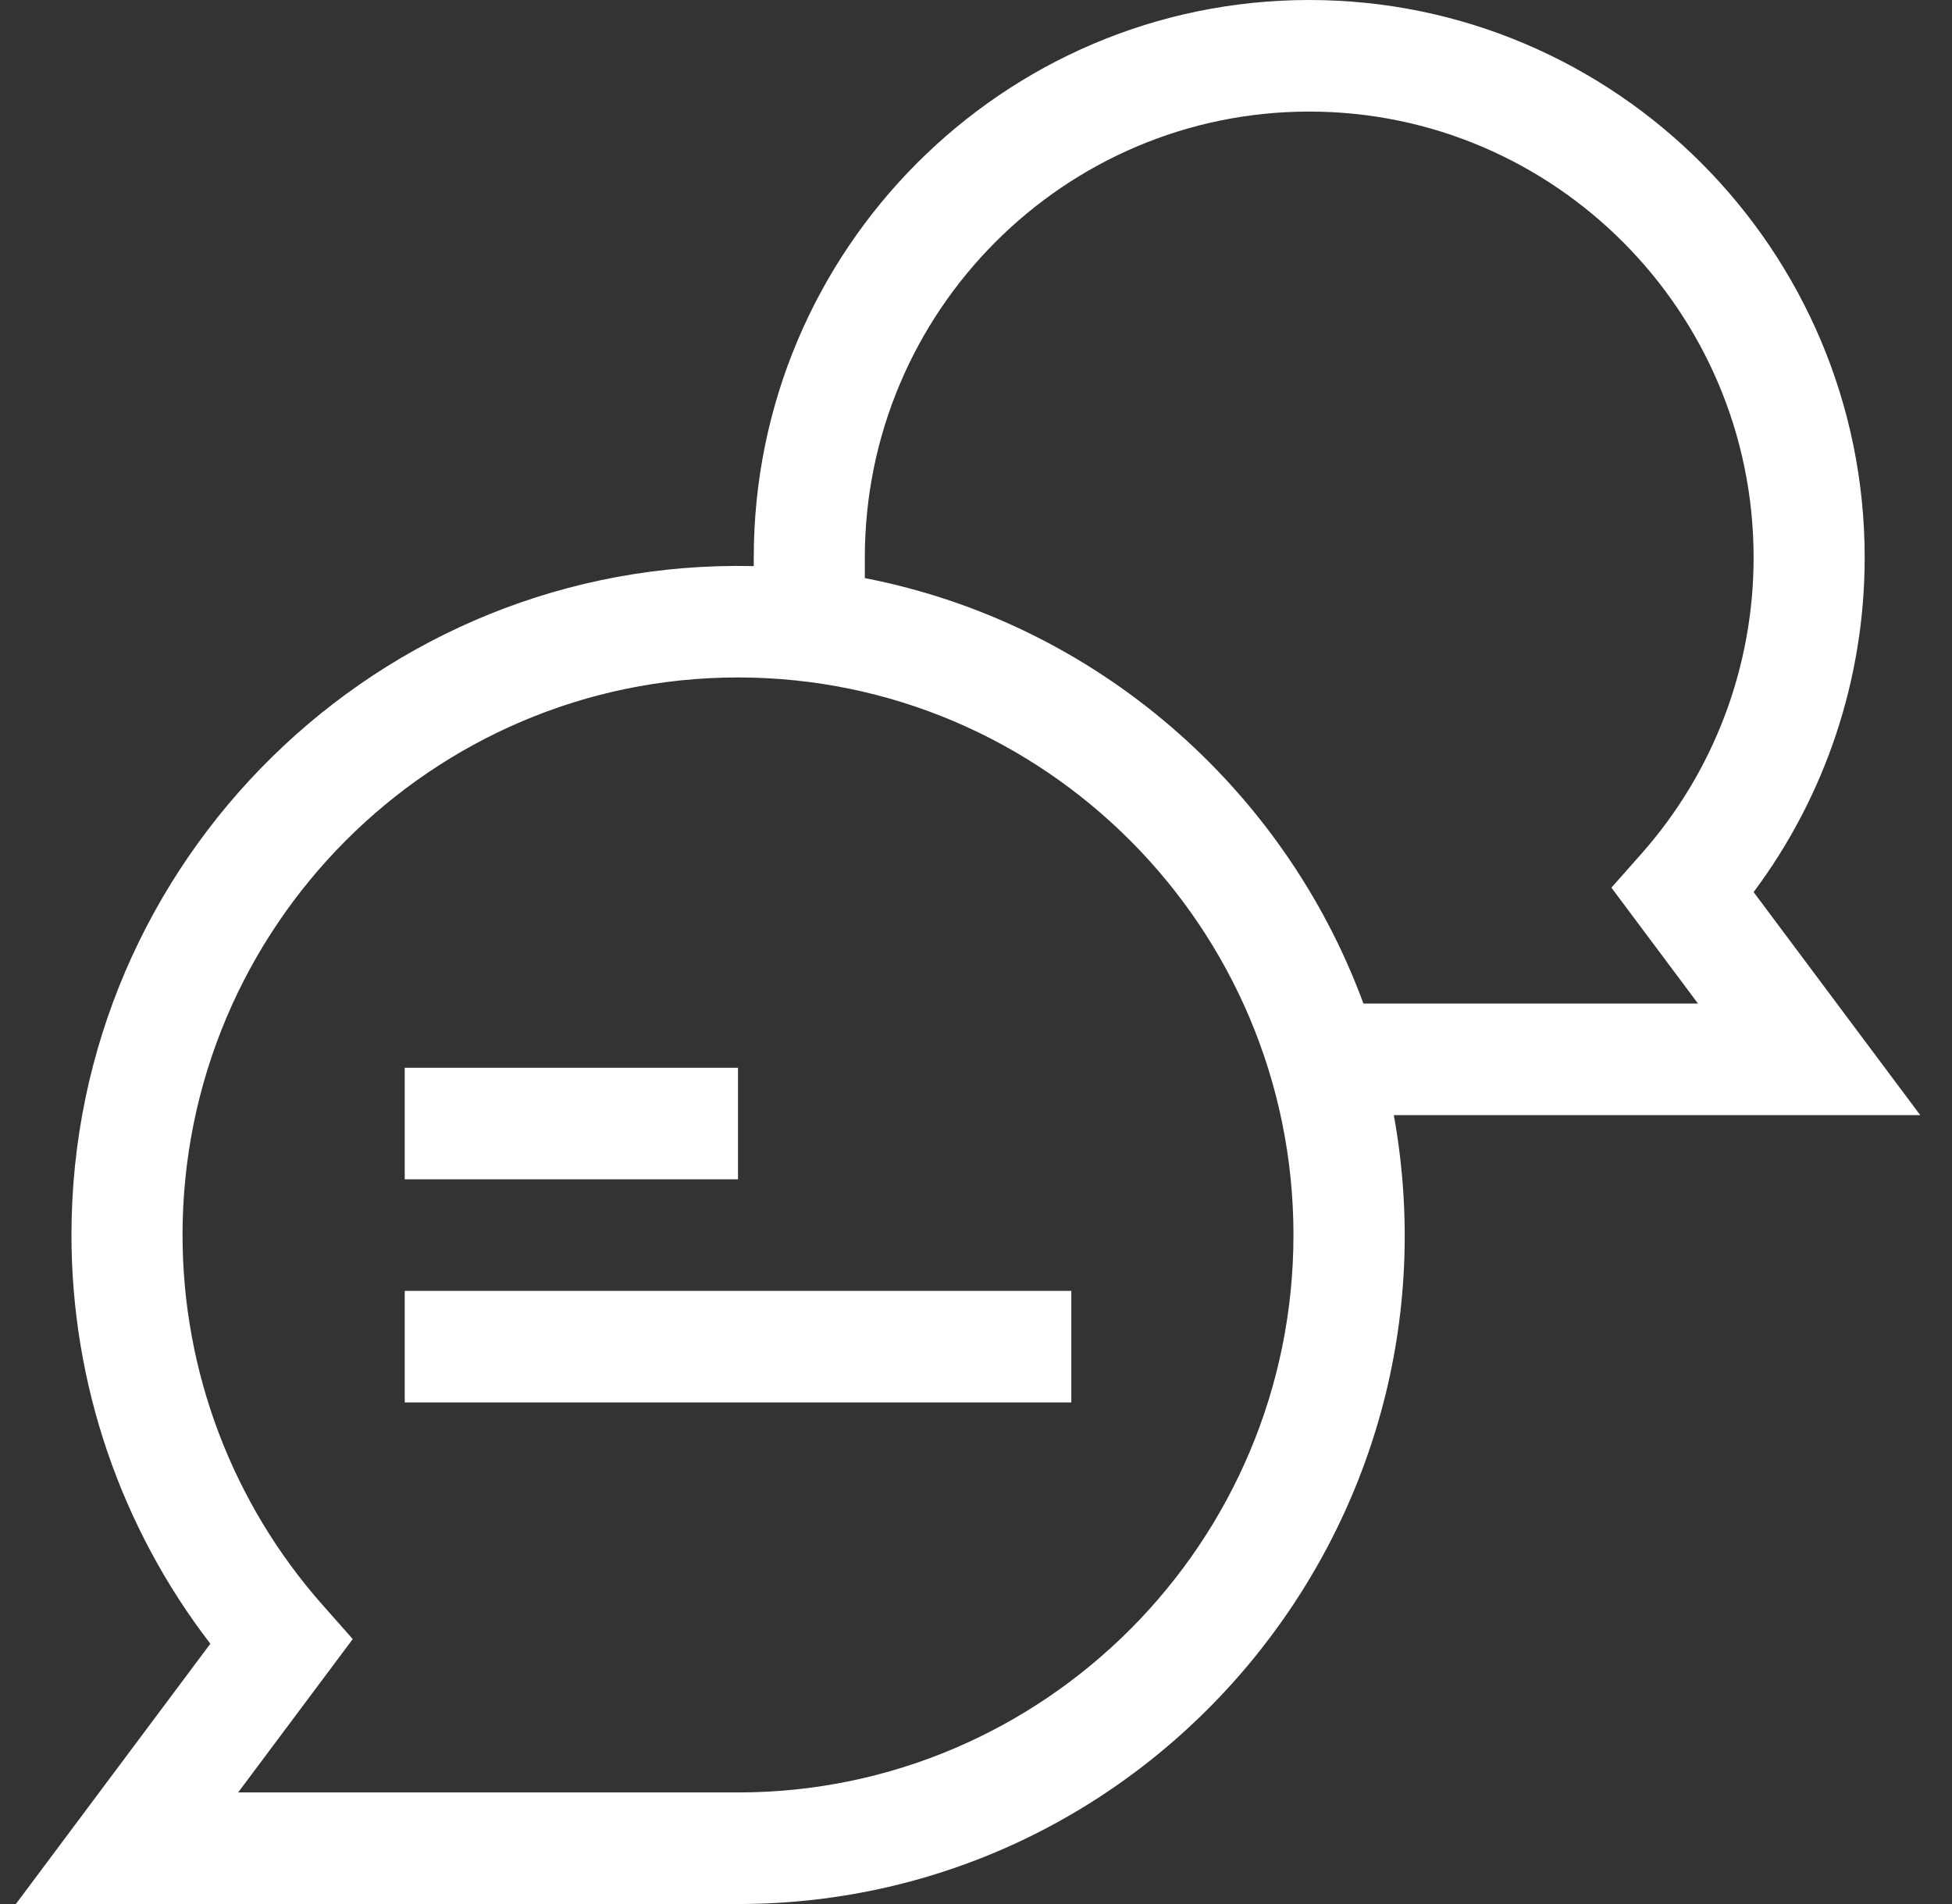 <svg width="41" height="40" viewBox="0 0 41 40" fill="none" xmlns="http://www.w3.org/2000/svg">
<rect x="0" y="0" width="41" height="40" fill="#333333" stroke="none"/>
<path d="M8.501 22.432H15.501V24.775H8.501V22.432Z" fill="white"/>
<path d="M8.501 27.119H22.502V29.463H8.501V27.119Z" fill="white"/>
<path d="M40.333 23.427L36.833 18.741C38.343 16.72 39.166 14.259 39.166 11.713C39.166 5.255 33.932 0 27.499 0C21.066 0 15.832 5.255 15.832 11.713V11.893C7.974 11.71 1.501 18.07 1.501 25.944C1.501 29.065 2.531 32.079 4.418 34.532L0.333 40H15.501C24.204 40 30.839 32.067 29.276 23.427H40.333V23.427ZM18.165 11.713C18.165 6.547 22.352 2.344 27.499 2.344C32.645 2.344 36.833 6.547 36.833 11.713C36.833 14.008 35.997 16.217 34.48 17.932L33.846 18.648L35.665 21.083H28.638C26.962 16.532 23.004 13.084 18.165 12.145L18.165 11.713ZM15.501 37.656H5.002L7.409 34.434L6.776 33.718C4.879 31.574 3.834 28.813 3.834 25.944C3.834 19.486 9.068 14.232 15.501 14.232C21.934 14.232 27.168 19.486 27.168 25.944C27.168 32.402 21.934 37.656 15.501 37.656Z" fill="white"/>
</svg>

